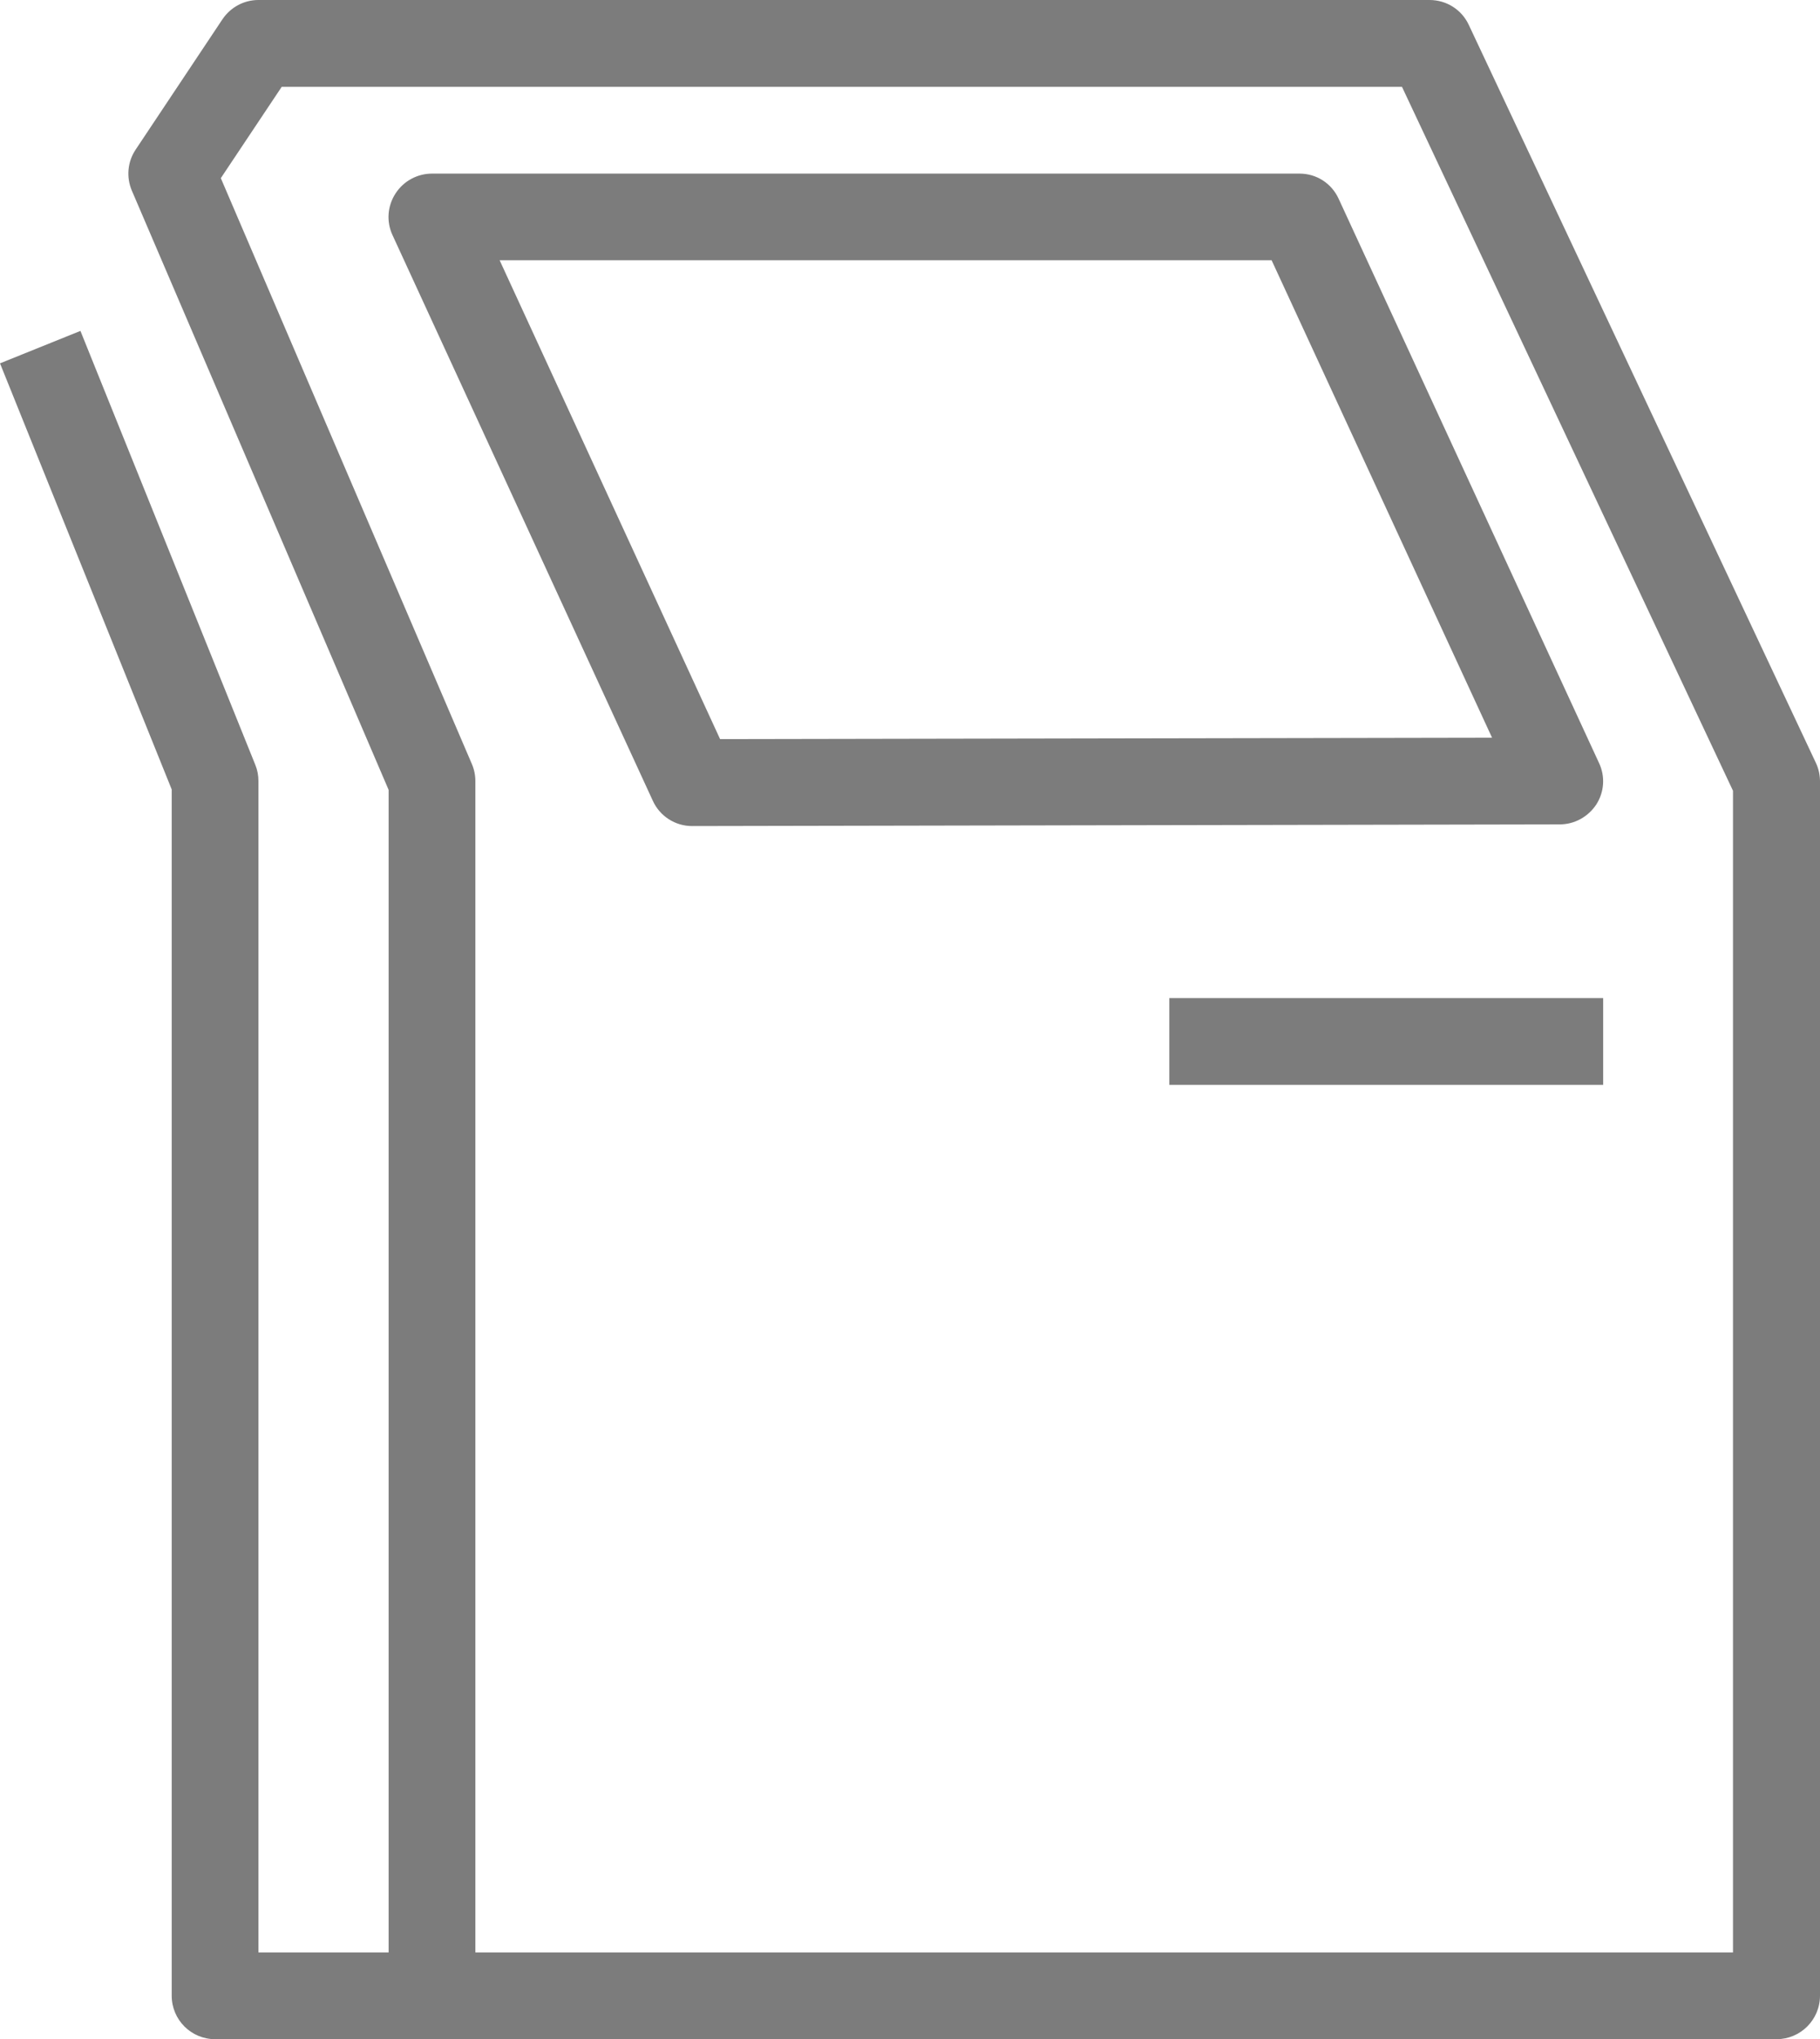 <?xml version="1.0" encoding="utf-8"?>
<!-- Generator: Adobe Illustrator 16.0.0, SVG Export Plug-In . SVG Version: 6.00 Build 0)  -->
<!DOCTYPE svg PUBLIC "-//W3C//DTD SVG 1.1//EN" "http://www.w3.org/Graphics/SVG/1.1/DTD/svg11.dtd">
<svg version="1.1" id="Layer_1" xmlns="http://www.w3.org/2000/svg" xmlns:xlink="http://www.w3.org/1999/xlink" x="0px" y="0px"
	 width="19.641px" height="22px" viewBox="0 0 19.641 22" enable-background="new 0 0 19.641 22" xml:space="preserve">
<g>
	<path fill="#7C7C7C" d="M19.595,8.227l-3.744-7.958C15.775,0.105,15.611,0,15.427,0H2.788C2.632,0,2.487,0.079,2.4,0.209
		L1.464,1.614C1.376,1.745,1.361,1.911,1.423,2.057l2.771,6.465v12.542H2.789V8.426c0-0.06-0.011-0.119-0.034-0.175L0.868,3.57
		L0,3.92l1.853,4.597V21.53c0,0.261,0.21,0.47,0.469,0.47h2.34h14.51c0.258,0,0.469-0.209,0.469-0.47V8.426
		C19.64,8.356,19.625,8.289,19.595,8.227z M18.703,21.064H5.13V8.426c0-0.063-0.013-0.126-0.038-0.184l-2.709-6.32L3.04,0.937h12.09
		l3.572,7.594V21.064z"/>
	<path fill="#7C7C7C" d="M14.025,1.873H4.662c-0.159,0-0.308,0.081-0.394,0.215c-0.087,0.134-0.1,0.304-0.032,0.449l2.809,6.102
		c0.076,0.167,0.242,0.273,0.424,0.273c0,0,0,0,0.001,0l9.362-0.018c0.16,0,0.307-0.082,0.395-0.215
		c0.086-0.134,0.098-0.303,0.029-0.448l-2.809-6.085C14.371,1.978,14.207,1.873,14.025,1.873z M7.771,7.974L5.392,2.808h8.331
		l2.379,5.151L7.771,7.974z"/>
	<rect x="12.619" y="10.768" fill="#7C7C7C" width="4.682" height="0.936"/>
</g>
</svg>
